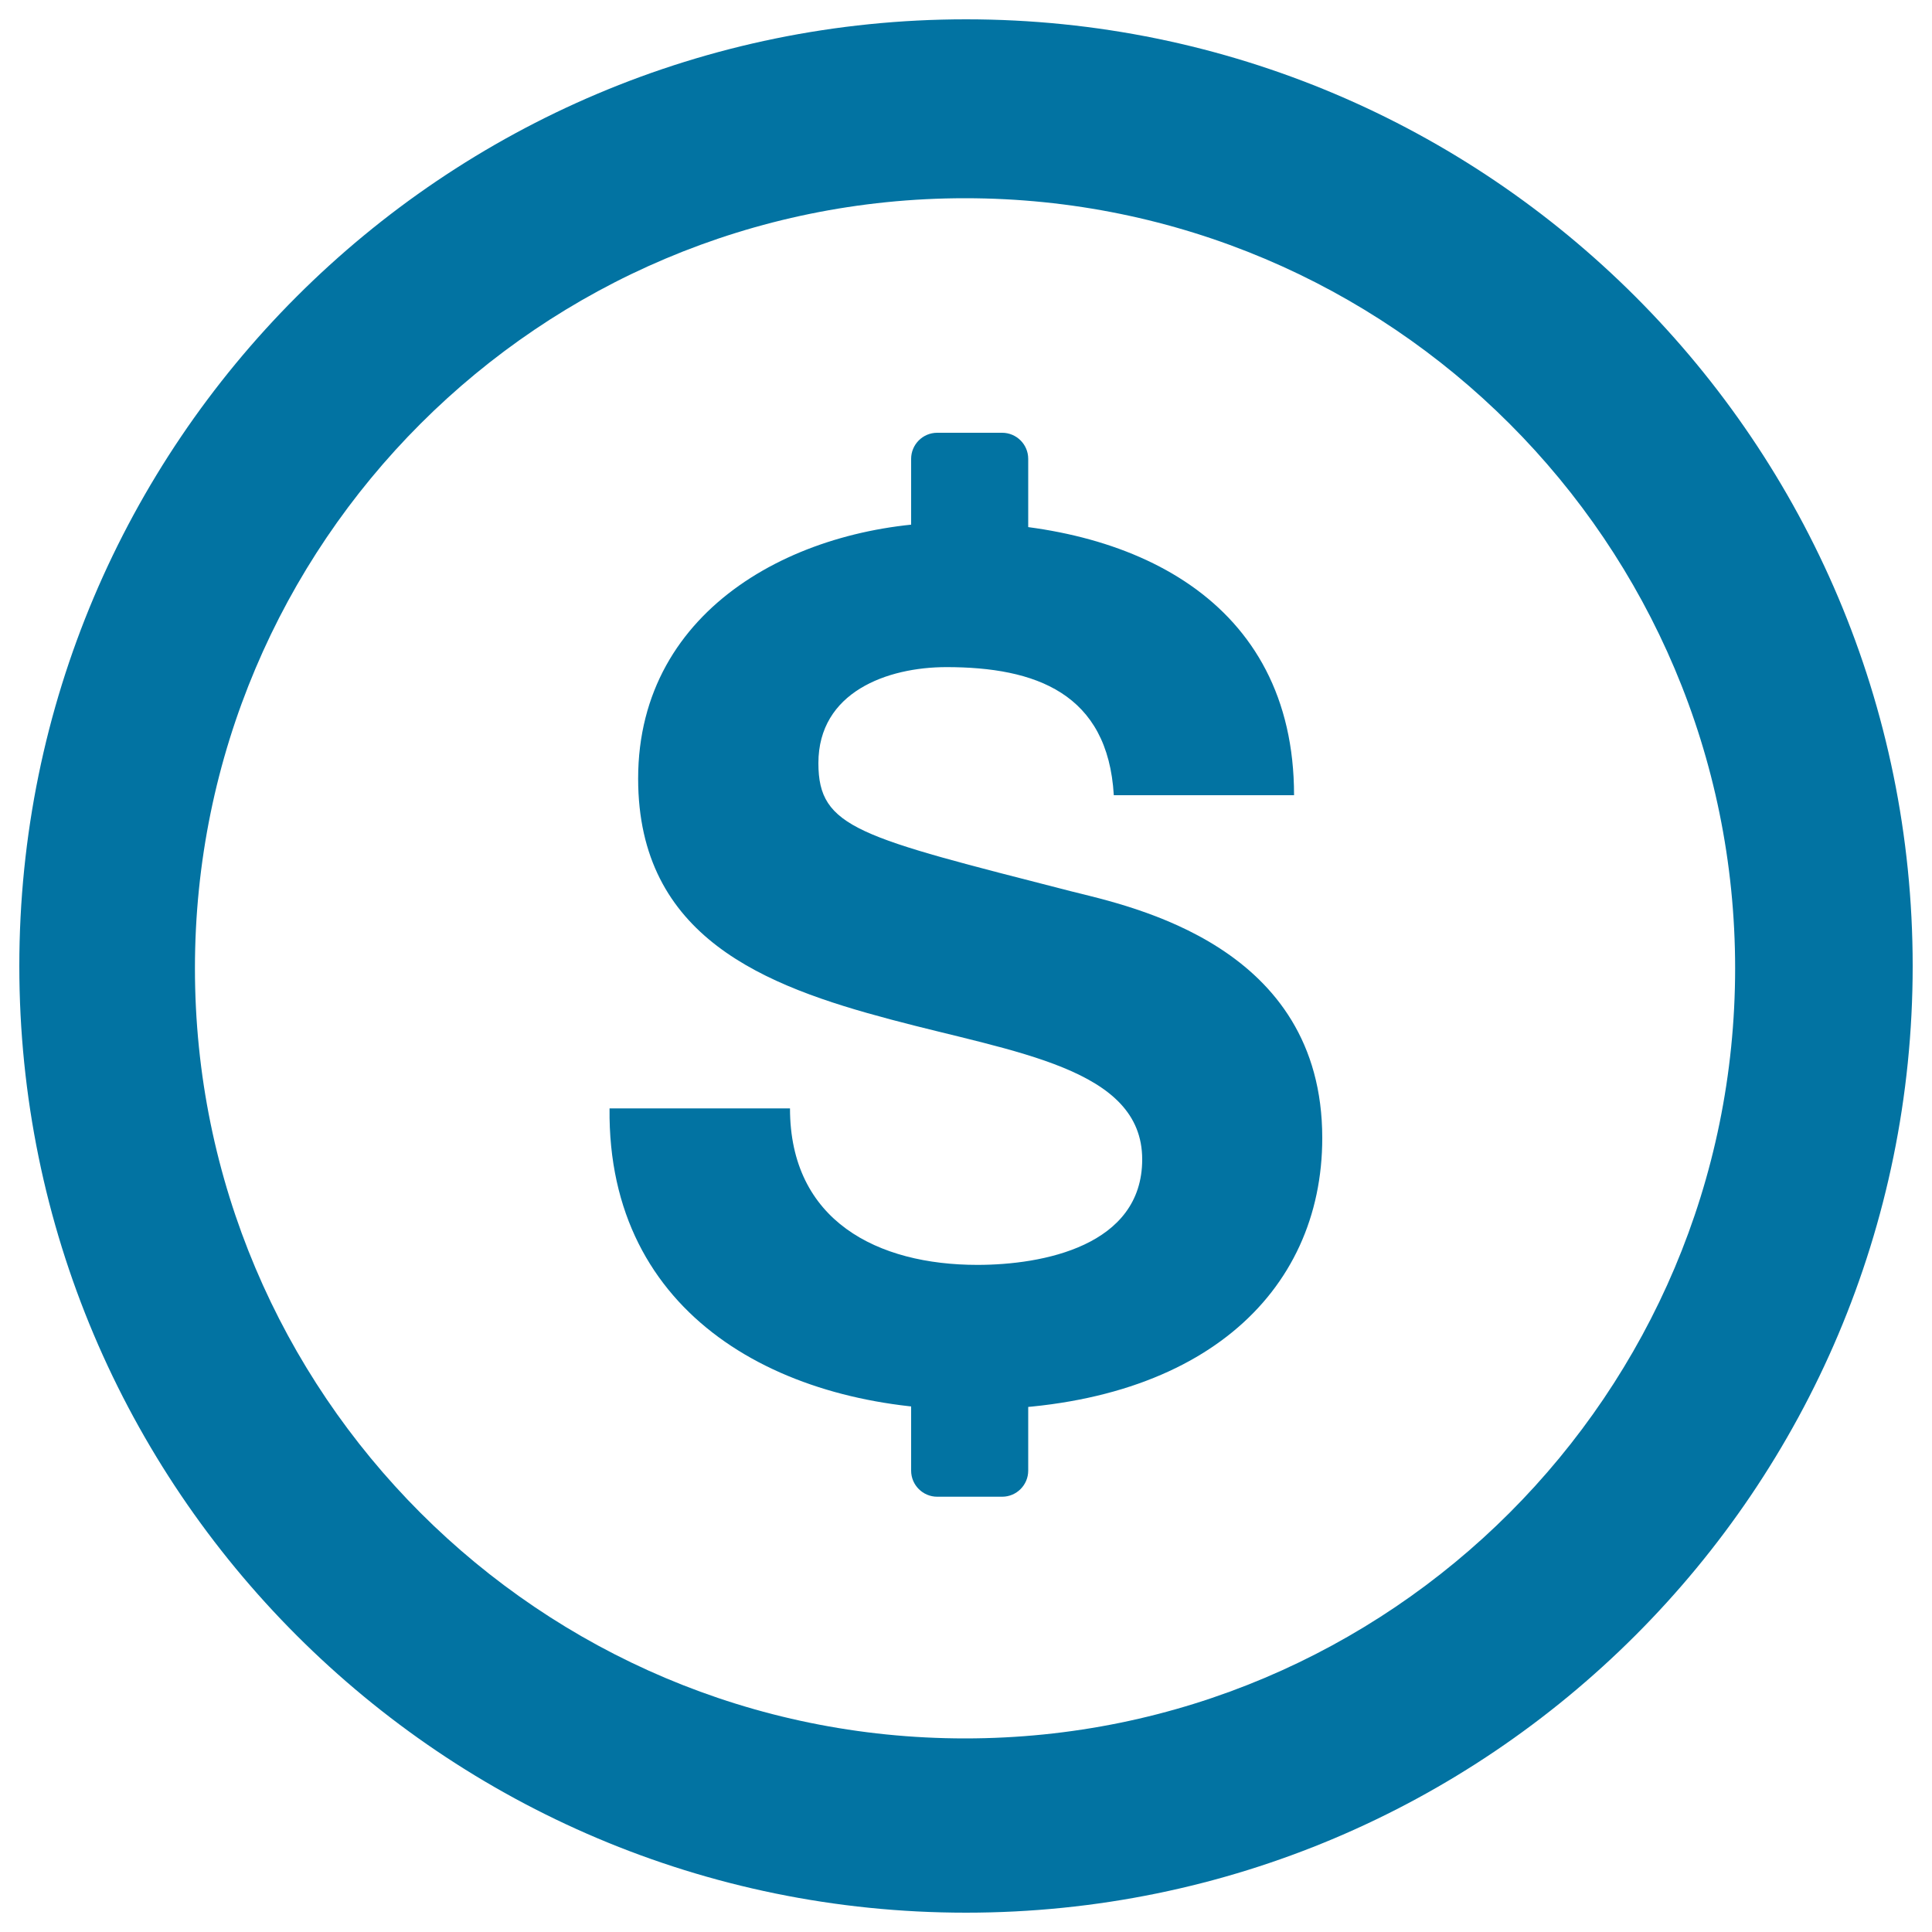 <svg xmlns="http://www.w3.org/2000/svg" viewBox="0 0 1000 1000" style="fill:#0273a2">
<title>Integral SVG icon</title>
<path d="M408.9,573.7c0,58.3,45.4,81,97,81c33.8,0,85.3-9.8,85.3-54.6c0-47.3-65.7-55.2-130.1-72.4C396,510.4,330.3,485.3,330.3,403c0-89.6,84.7-132.6,163.9-132.6c91.5,0,175.6,39.9,175.6,141.2h-93.3c-3.1-52.8-40.5-66.3-86.6-66.3c-30.7,0-66.3,12.9-66.3,49.7c0,33.8,20.9,38.1,130.7,66.3c31.9,8,130.1,28.2,130.1,127.7c0,80.4-63.2,140.6-182.3,140.6c-97,0-187.8-47.9-186.6-155.9H408.9z"/><path d="M532.2,307c0,7.4-6,13.5-13.5,13.5h-33.6c-7.4,0-13.5-6-13.5-13.5v-69.5c0-7.4,6-13.5,13.5-13.5h33.6c7.4,0,13.5,6,13.5,13.5V307z"/><path d="M532.2,761.2c0,7.4-6,13.5-13.5,13.5h-33.6c-7.4,0-13.5-6-13.5-13.5v-69.5c0-7.4,6-13.5,13.5-13.5h33.6c7.4,0,13.5,6,13.5,13.5V761.2z"/><path d="M500,10C229.4,10,10,229.4,10,500c0,270.6,219.4,490,490,490c270.6,0,490-219.4,490-490C990,229.4,770.6,10,500,10z M499.5,899.8c-220.2,0-398.6-178.5-398.6-398.6c0-220.2,178.5-398.6,398.6-398.6c220.2,0,398.6,178.5,398.6,398.6C898.1,721.3,719.6,899.8,499.5,899.8z"/>
</svg>